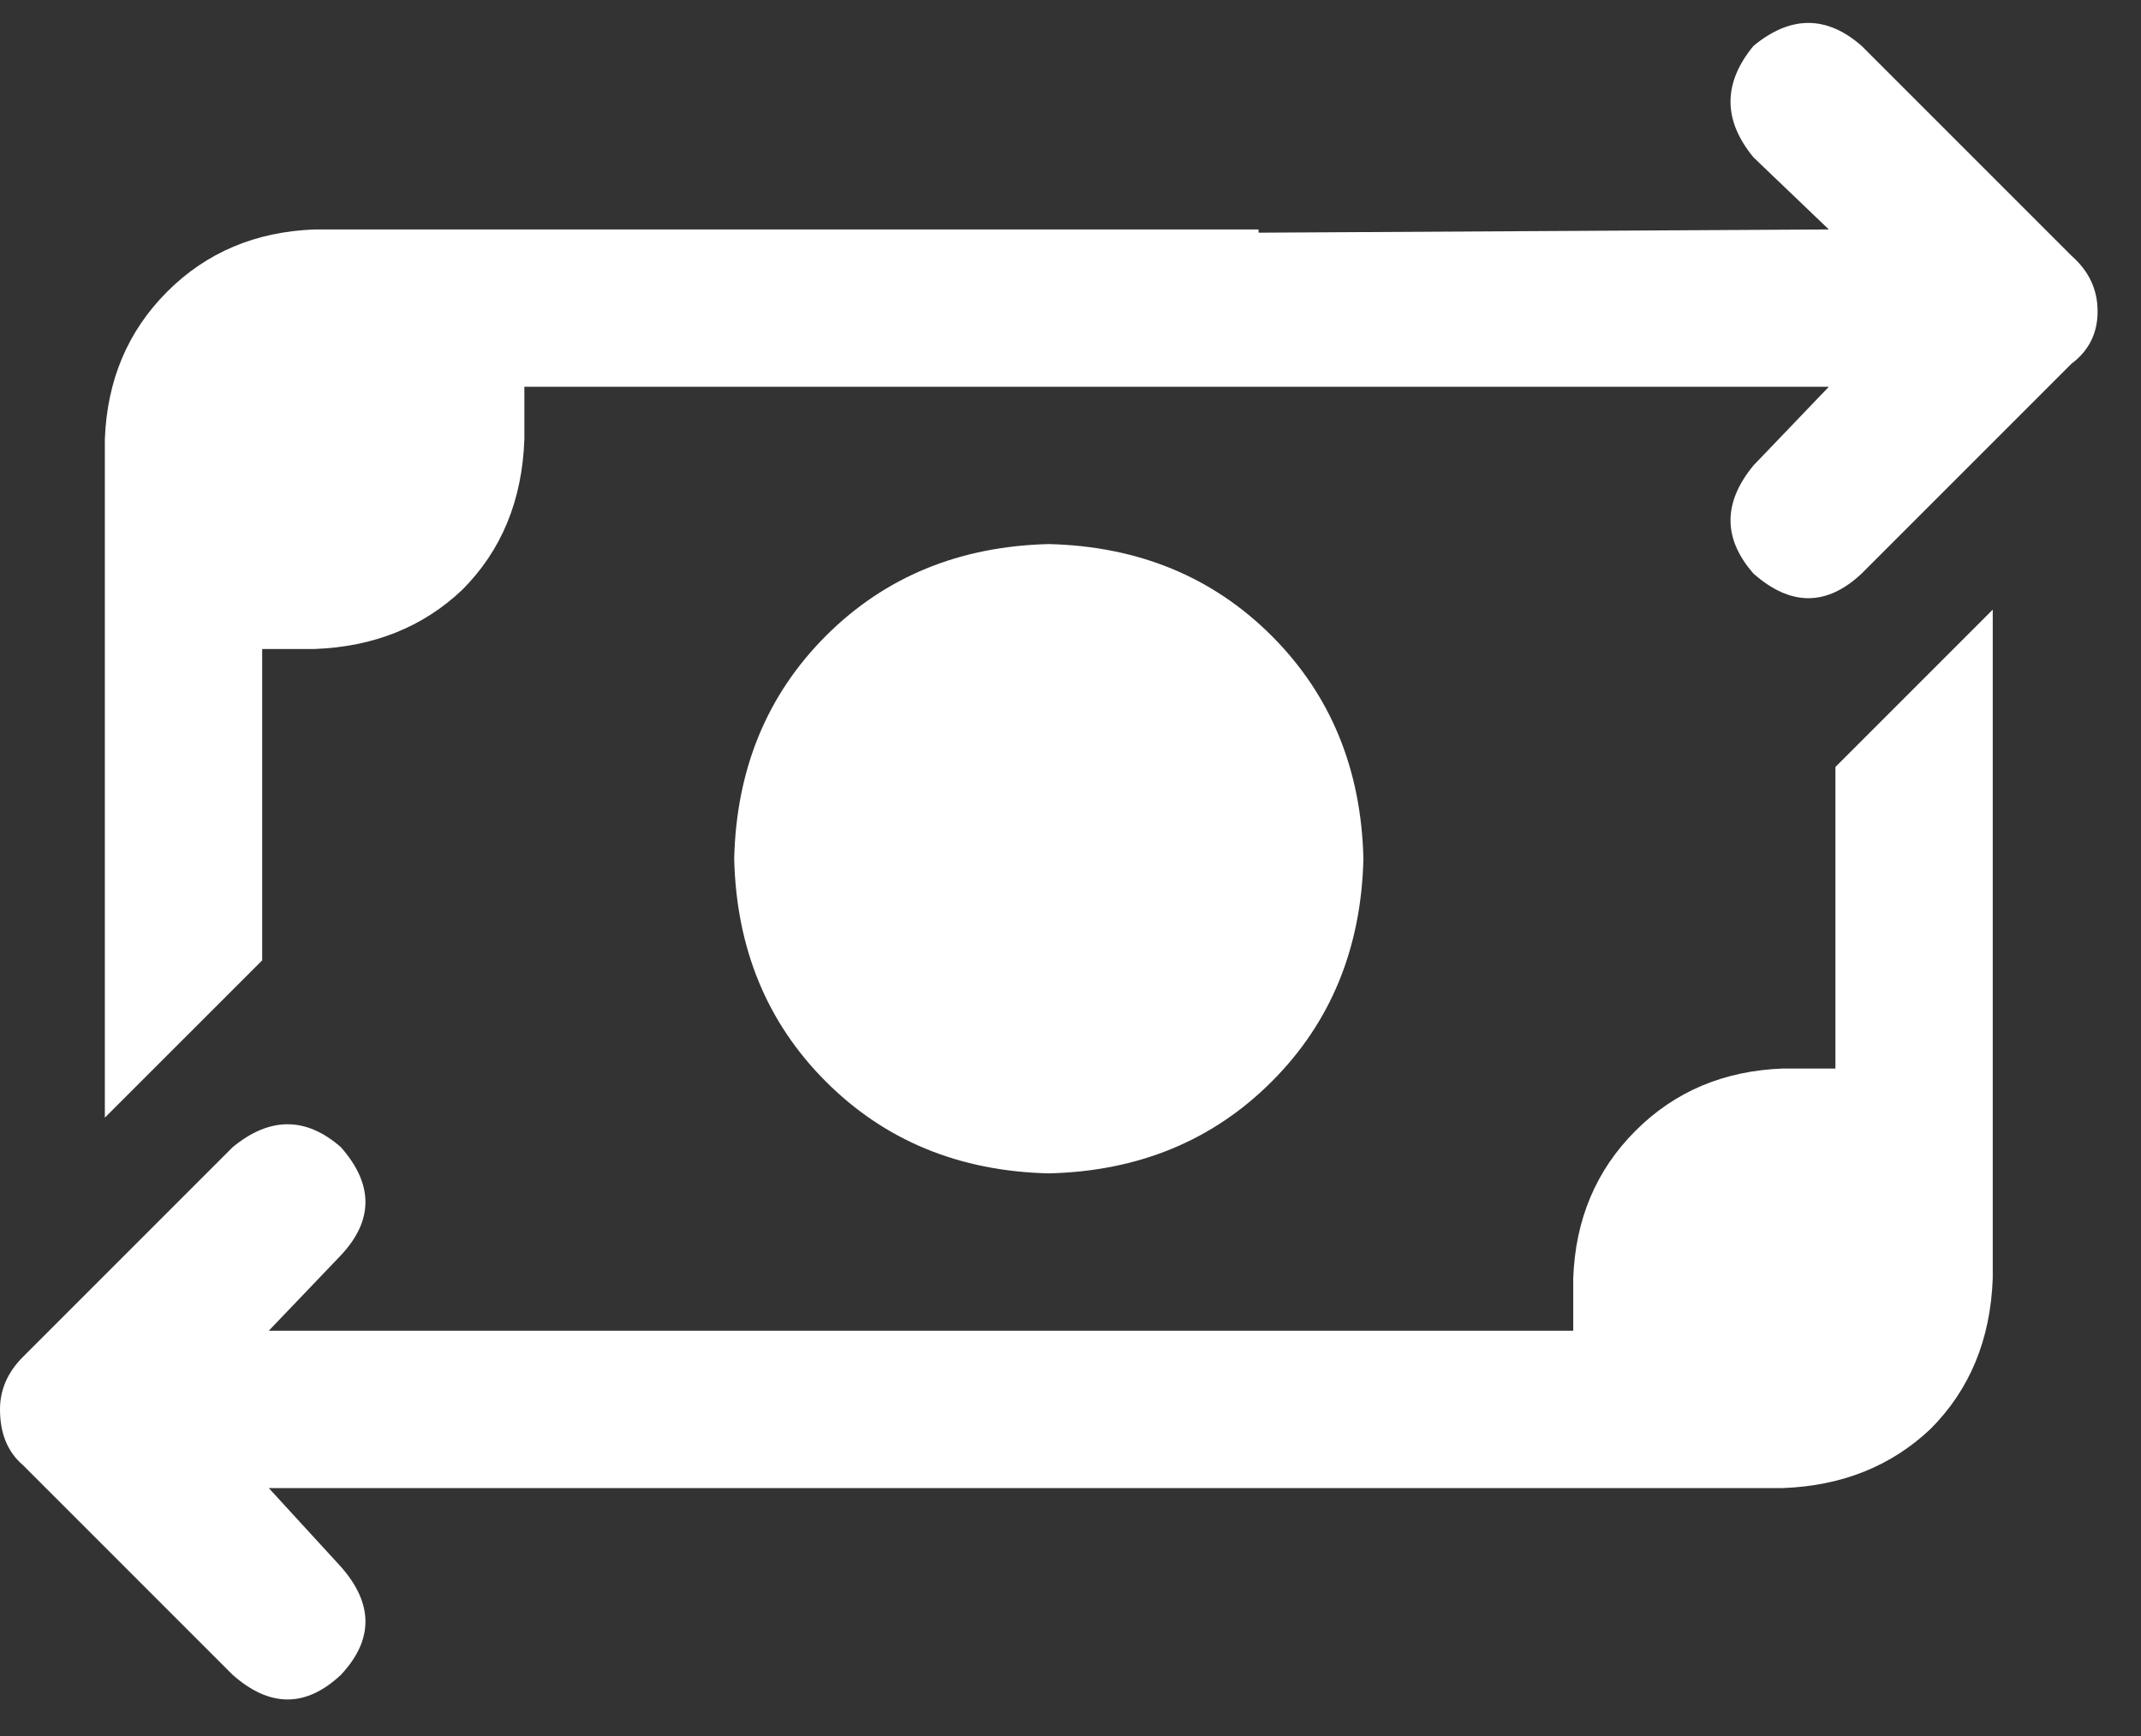 <svg xmlns="http://www.w3.org/2000/svg" fill="none" viewBox="0 0 37 30" height="30" width="37">
<rect x="0" y="0" width="37" height="30" fill="#333333" stroke="none"/>
<path fill="white" d="M31.605 3.965L30.303 2.719C29.774 2.077 29.774 1.435 30.303 0.793C30.945 0.264 31.568 0.264 32.172 0.793L35.797 4.418C36.099 4.682 36.25 5.003 36.25 5.381C36.25 5.758 36.099 6.061 35.797 6.287L32.172 9.912C31.568 10.479 30.945 10.479 30.303 9.912C29.774 9.308 29.774 8.685 30.303 8.043L31.605 6.684H9.062V7.59C9.025 8.647 8.666 9.516 7.986 10.195C7.307 10.837 6.457 11.177 5.438 11.215H4.531V16.596L1.812 19.314V7.59C1.85 6.57 2.209 5.721 2.889 5.041C3.568 4.361 4.418 4.003 5.438 3.965H21.75V4.021L31.605 3.965ZM31.719 18.465V13.254L34.438 10.535V22.09C34.4 23.147 34.041 24.016 33.361 24.695C32.682 25.337 31.832 25.677 30.812 25.715H4.645L5.891 27.074C6.457 27.716 6.457 28.339 5.891 28.943C5.286 29.51 4.663 29.51 4.021 28.943L0.396 25.318C0.132 25.092 0 24.771 0 24.355C0 24.016 0.132 23.713 0.396 23.449L4.021 19.824C4.663 19.296 5.286 19.296 5.891 19.824C6.457 20.466 6.457 21.089 5.891 21.693L4.645 22.996H14.443C14.481 22.996 14.5 22.996 14.5 22.996H27.188V22.09C27.225 21.07 27.584 20.221 28.264 19.541C28.943 18.861 29.793 18.503 30.812 18.465H31.719ZM12.688 14.84C12.725 13.292 13.254 12.008 14.273 10.988C15.293 9.969 16.577 9.44 18.125 9.402C19.673 9.44 20.957 9.969 21.977 10.988C22.996 12.008 23.525 13.292 23.562 14.84C23.525 16.388 22.996 17.672 21.977 18.691C20.957 19.711 19.673 20.24 18.125 20.277C16.577 20.24 15.293 19.711 14.273 18.691C13.254 17.672 12.725 16.388 12.688 14.84Z"></path>
</svg>
